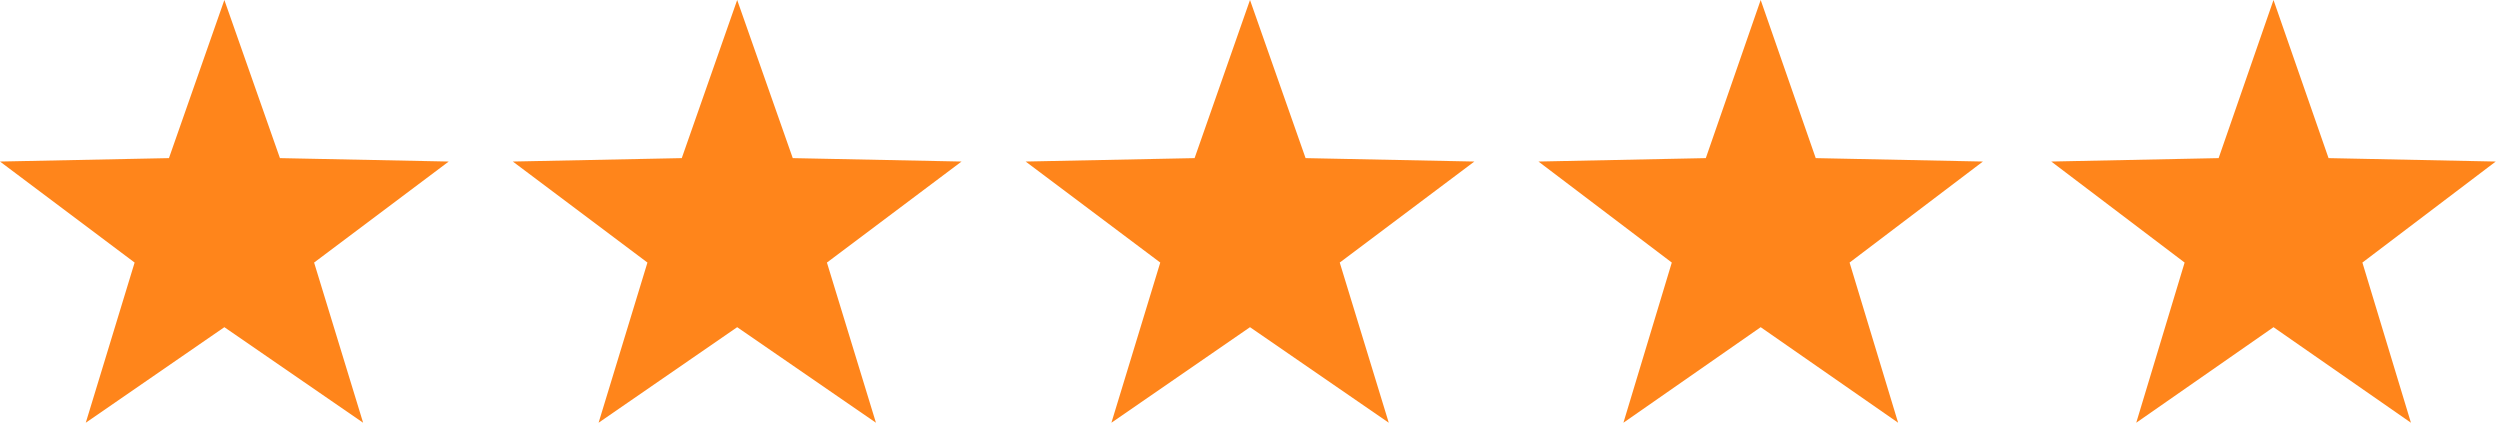 <?xml version="1.0" encoding="UTF-8"?>
<svg width="117px" height="20px" viewBox="0 0 117 20" version="1.1" xmlns="http://www.w3.org/2000/svg" xmlns:xlink="http://www.w3.org/1999/xlink">
    <!-- Generator: Sketch 64 (93537) - https://sketch.com -->
    <title>star_orange_10</title>
    <desc>Created with Sketch.</desc>
    <g id="Page-1" stroke="none" stroke-width="1" fill="none" fill-rule="evenodd">
        <g id="Artboard" transform="translate(-20, -274)" fill="#FF851B">
            <g id="star_orange_10" transform="translate(20, 274)">
                <g id="Group-4-Copy-9">
                    <g id="Orange-Star" transform="translate(72, 0)" fill-rule="nonzero">
                        <polygon points="10.4 7.10542736e-15 12.976 7.4 20.8 7.56 14.56 12.288 16.832 19.784 10.4 15.312 3.976 19.784 6.24 12.288 0 7.56 7.832 7.4"></polygon>
                    </g>
                    <g id="Orange-Star" transform="translate(96, 0)" fill-rule="nonzero">
                        <polygon points="10.4 7.10542736e-15 12.976 7.4 20.8 7.56 14.56 12.288 16.832 19.784 10.4 15.312 3.976 19.784 6.24 12.288 0 7.56 7.832 7.4"></polygon>
                    </g>
                    <g id="Orange-Star" fill-rule="nonzero">
                        <polygon points="10.5 7.10542736e-15 13.101 7.4 21 7.56 14.7 12.288 16.994 19.784 10.5 15.312 4.014 19.784 6.3 12.288 0 7.56 7.907 7.4"></polygon>
                    </g>
                    <g id="Orange-Star" transform="translate(24, 0)" fill-rule="nonzero">
                        <polygon points="10.5 7.10542736e-15 13.101 7.4 21 7.56 14.7 12.288 16.994 19.784 10.5 15.312 4.014 19.784 6.3 12.288 0 7.56 7.907 7.4"></polygon>
                    </g>
                    <g id="Orange-Star" transform="translate(48, 0)" fill-rule="nonzero">
                        <polygon points="10.5 7.10542736e-15 13.101 7.4 21 7.56 14.7 12.288 16.994 19.784 10.5 15.312 4.014 19.784 6.3 12.288 0 7.56 7.907 7.4"></polygon>
                    </g>
                </g>
            </g>
        </g>
    </g>
</svg>